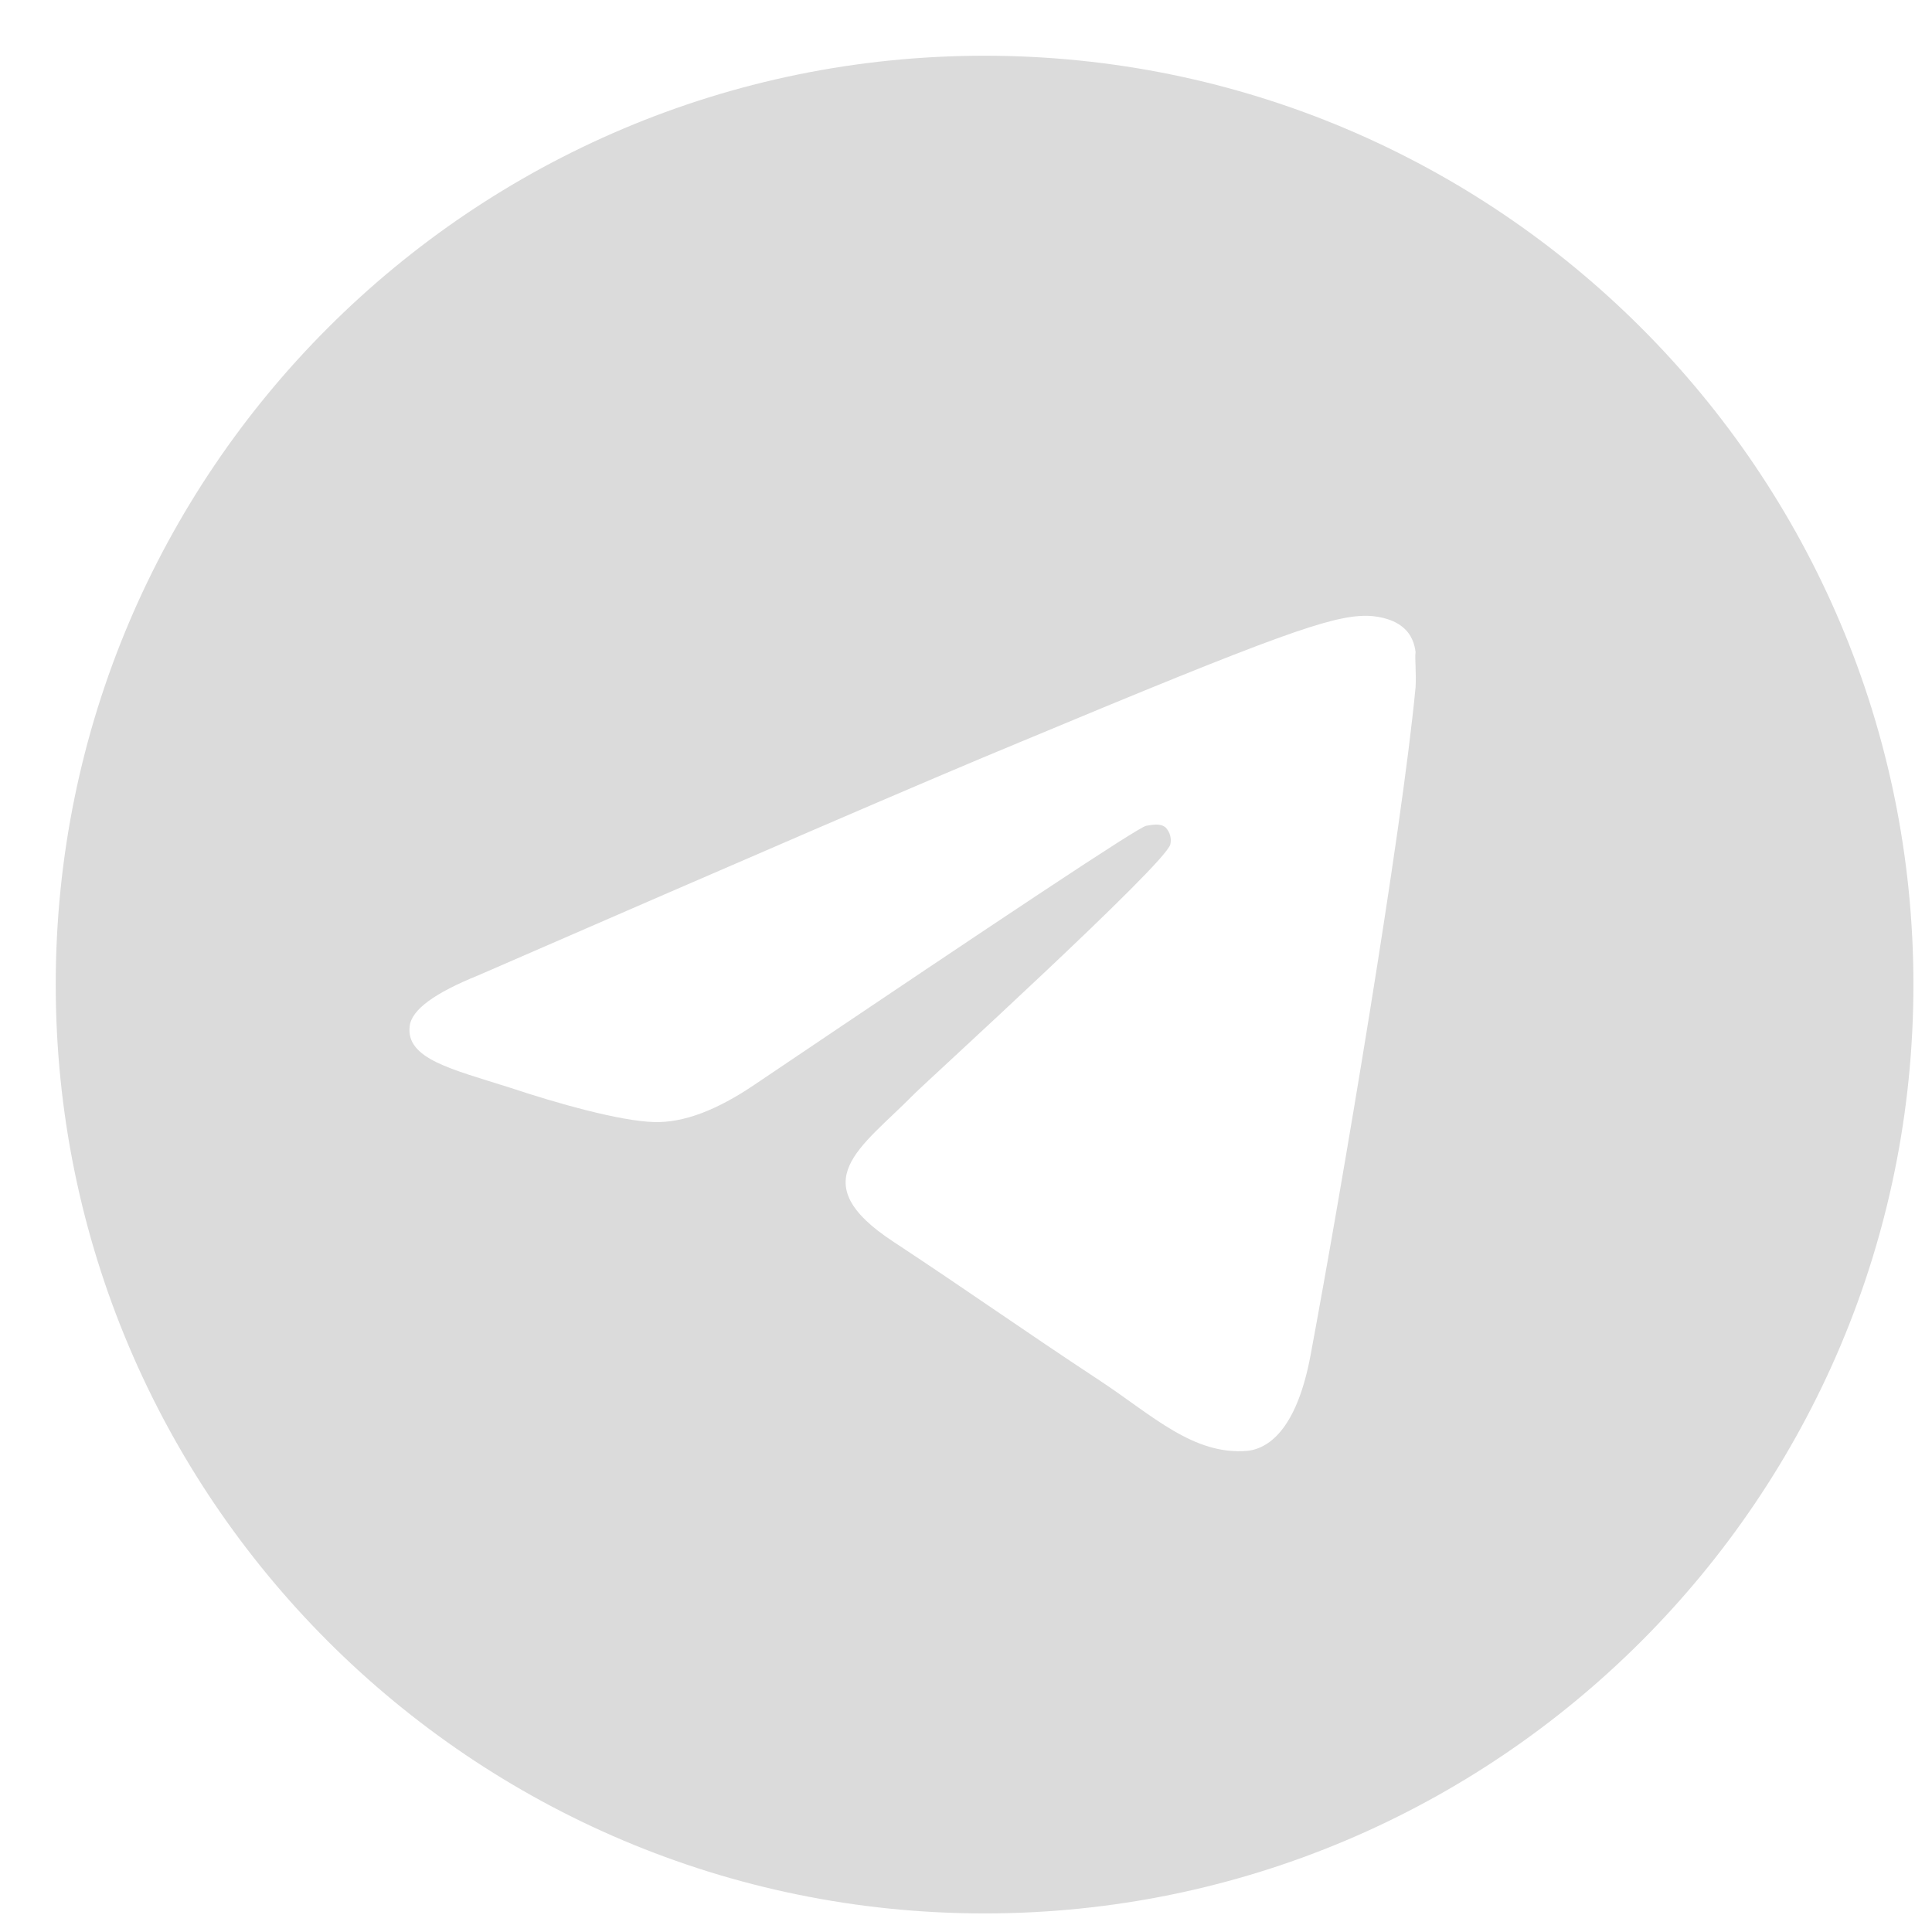 <?xml version="1.0" encoding="UTF-8"?> <svg xmlns="http://www.w3.org/2000/svg" width="26" height="26" viewBox="0 0 26 26" fill="none"><path d="M13.25 0.75C6.35 0.75 0.75 6.35 0.75 13.25C0.75 20.15 6.35 25.75 13.25 25.75C20.15 25.75 25.75 20.15 25.75 13.25C25.75 6.35 20.15 0.75 13.25 0.75ZM19.05 9.25C18.863 11.225 18.05 16.025 17.637 18.238C17.462 19.175 17.113 19.488 16.788 19.525C16.062 19.587 15.512 19.05 14.812 18.587C13.713 17.863 13.088 17.413 12.025 16.712C10.787 15.9 11.588 15.45 12.3 14.725C12.488 14.537 15.688 11.625 15.75 11.363C15.759 11.323 15.758 11.281 15.747 11.242C15.736 11.203 15.715 11.167 15.688 11.137C15.613 11.075 15.512 11.1 15.425 11.113C15.312 11.137 13.562 12.3 10.15 14.6C9.65 14.938 9.2 15.113 8.8 15.1C8.35 15.088 7.5 14.85 6.862 14.637C6.075 14.387 5.463 14.25 5.513 13.812C5.537 13.588 5.85 13.363 6.438 13.125C10.088 11.537 12.512 10.488 13.725 9.988C17.2 8.537 17.913 8.287 18.387 8.287C18.488 8.287 18.725 8.312 18.875 8.438C19 8.537 19.038 8.675 19.05 8.775C19.038 8.85 19.062 9.075 19.05 9.25Z" fill="#DBDBDB"></path></svg> 
